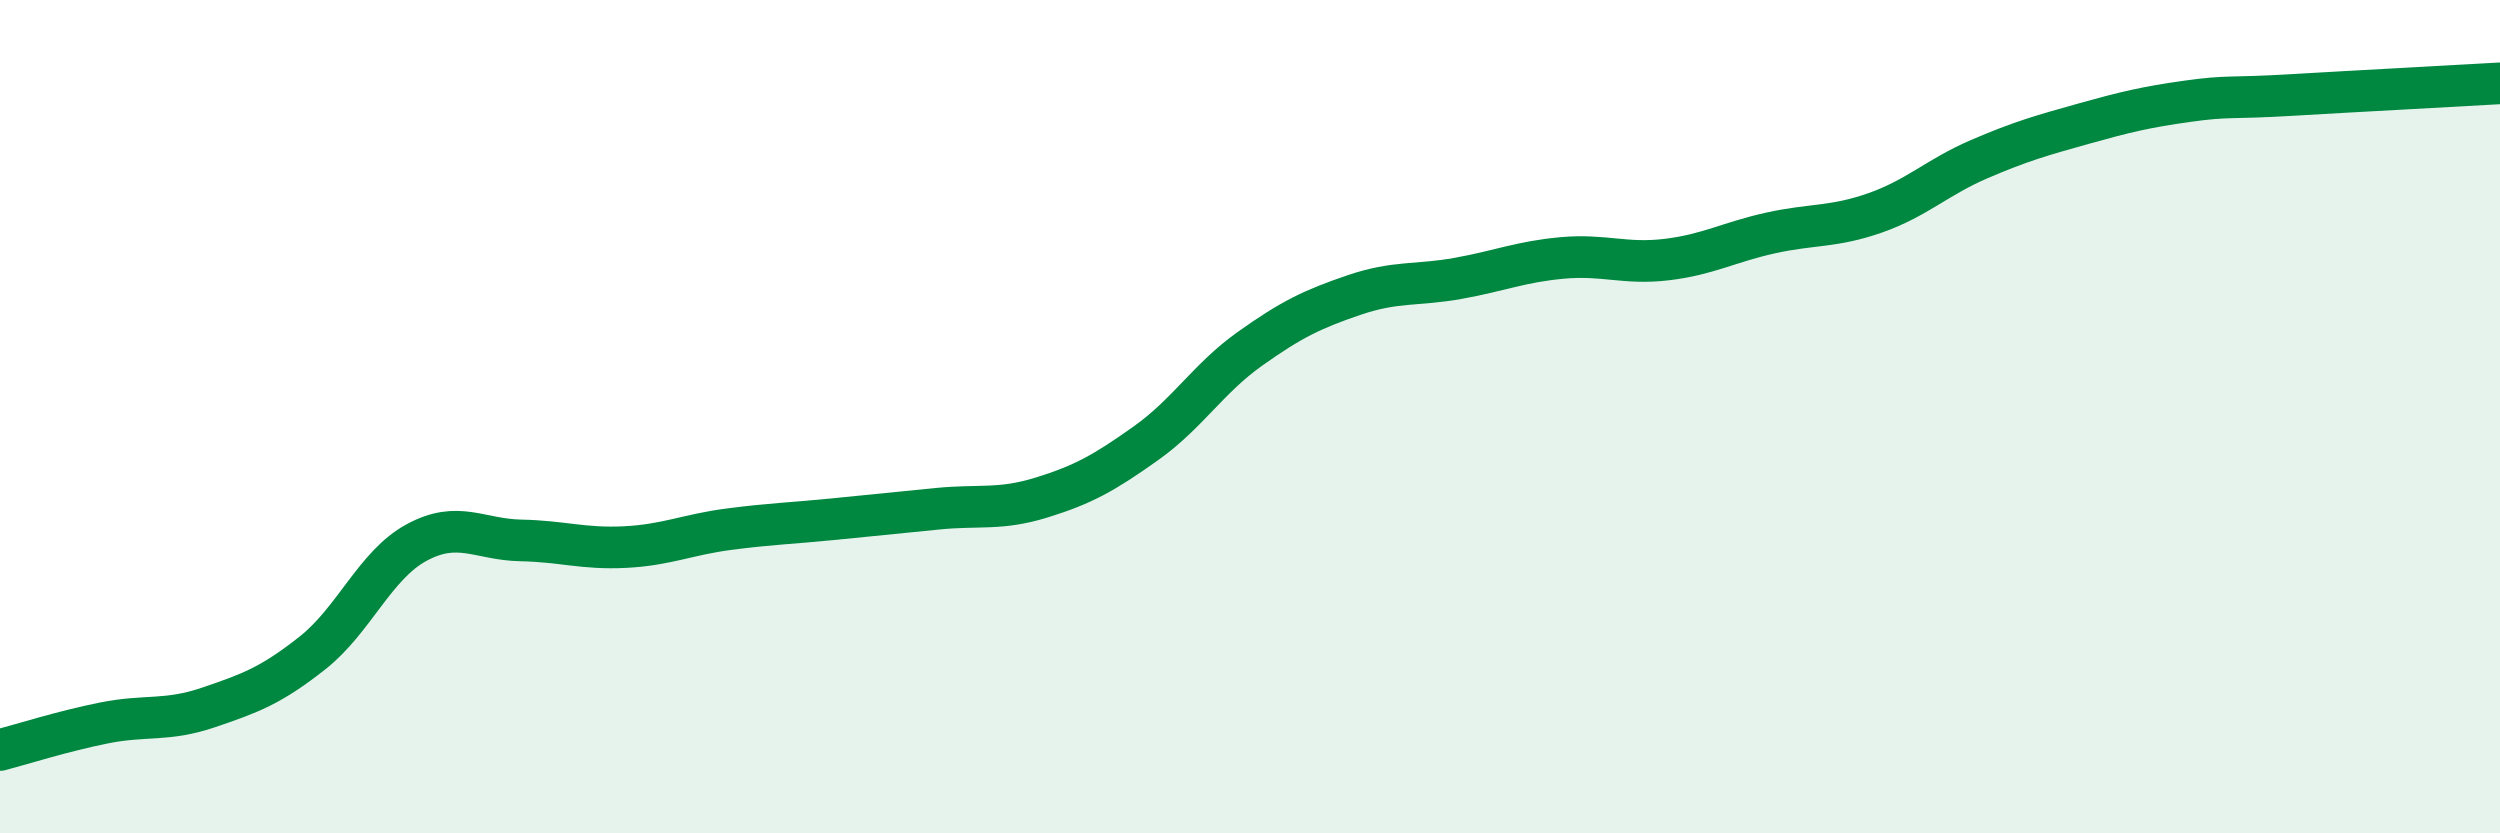
    <svg width="60" height="20" viewBox="0 0 60 20" xmlns="http://www.w3.org/2000/svg">
      <path
        d="M 0,18 C 0.5,17.87 1.5,17.55 2.5,17.35 C 3.5,17.15 4,17.32 5,16.98 C 6,16.64 6.5,16.46 7.5,15.67 C 8.5,14.88 9,13.56 10,13.02 C 11,12.48 11.5,12.95 12.5,12.97 C 13.5,12.99 14,13.18 15,13.13 C 16,13.08 16.5,12.83 17.5,12.7 C 18.5,12.57 19,12.56 20,12.46 C 21,12.36 21.5,12.31 22.5,12.21 C 23.5,12.11 24,12.25 25,11.94 C 26,11.63 26.5,11.35 27.5,10.64 C 28.5,9.93 29,9.08 30,8.37 C 31,7.66 31.5,7.42 32.5,7.08 C 33.5,6.74 34,6.86 35,6.68 C 36,6.5 36.5,6.28 37.5,6.19 C 38.5,6.1 39,6.35 40,6.23 C 41,6.11 41.5,5.81 42.5,5.59 C 43.5,5.37 44,5.46 45,5.11 C 46,4.76 46.5,4.25 47.5,3.82 C 48.5,3.39 49,3.25 50,2.97 C 51,2.69 51.5,2.57 52.5,2.43 C 53.5,2.29 53.5,2.37 55,2.28 C 56.5,2.19 59,2.06 60,2L60 20L0 20Z"
        fill="#008740"
        opacity="0.1"
        stroke-linecap="round"
        stroke-linejoin="round"
      />
      <path
        d="M 0,18 C 0.5,17.87 1.5,17.55 2.5,17.35 C 3.5,17.15 4,17.32 5,16.98 C 6,16.64 6.5,16.46 7.5,15.67 C 8.5,14.88 9,13.56 10,13.02 C 11,12.48 11.5,12.95 12.5,12.97 C 13.5,12.99 14,13.18 15,13.13 C 16,13.08 16.5,12.83 17.5,12.7 C 18.5,12.57 19,12.56 20,12.46 C 21,12.36 21.5,12.31 22.5,12.21 C 23.5,12.11 24,12.25 25,11.94 C 26,11.63 26.5,11.35 27.5,10.64 C 28.5,9.93 29,9.08 30,8.37 C 31,7.66 31.5,7.42 32.5,7.08 C 33.5,6.74 34,6.86 35,6.68 C 36,6.5 36.5,6.28 37.5,6.19 C 38.5,6.1 39,6.35 40,6.23 C 41,6.11 41.5,5.81 42.5,5.59 C 43.5,5.37 44,5.46 45,5.11 C 46,4.76 46.5,4.25 47.5,3.82 C 48.5,3.39 49,3.25 50,2.97 C 51,2.69 51.5,2.57 52.5,2.43 C 53.5,2.29 53.5,2.37 55,2.28 C 56.5,2.19 59,2.06 60,2"
        stroke="#008740"
        stroke-width="1"
        fill="none"
        stroke-linecap="round"
        stroke-linejoin="round"
      />
    </svg>
  